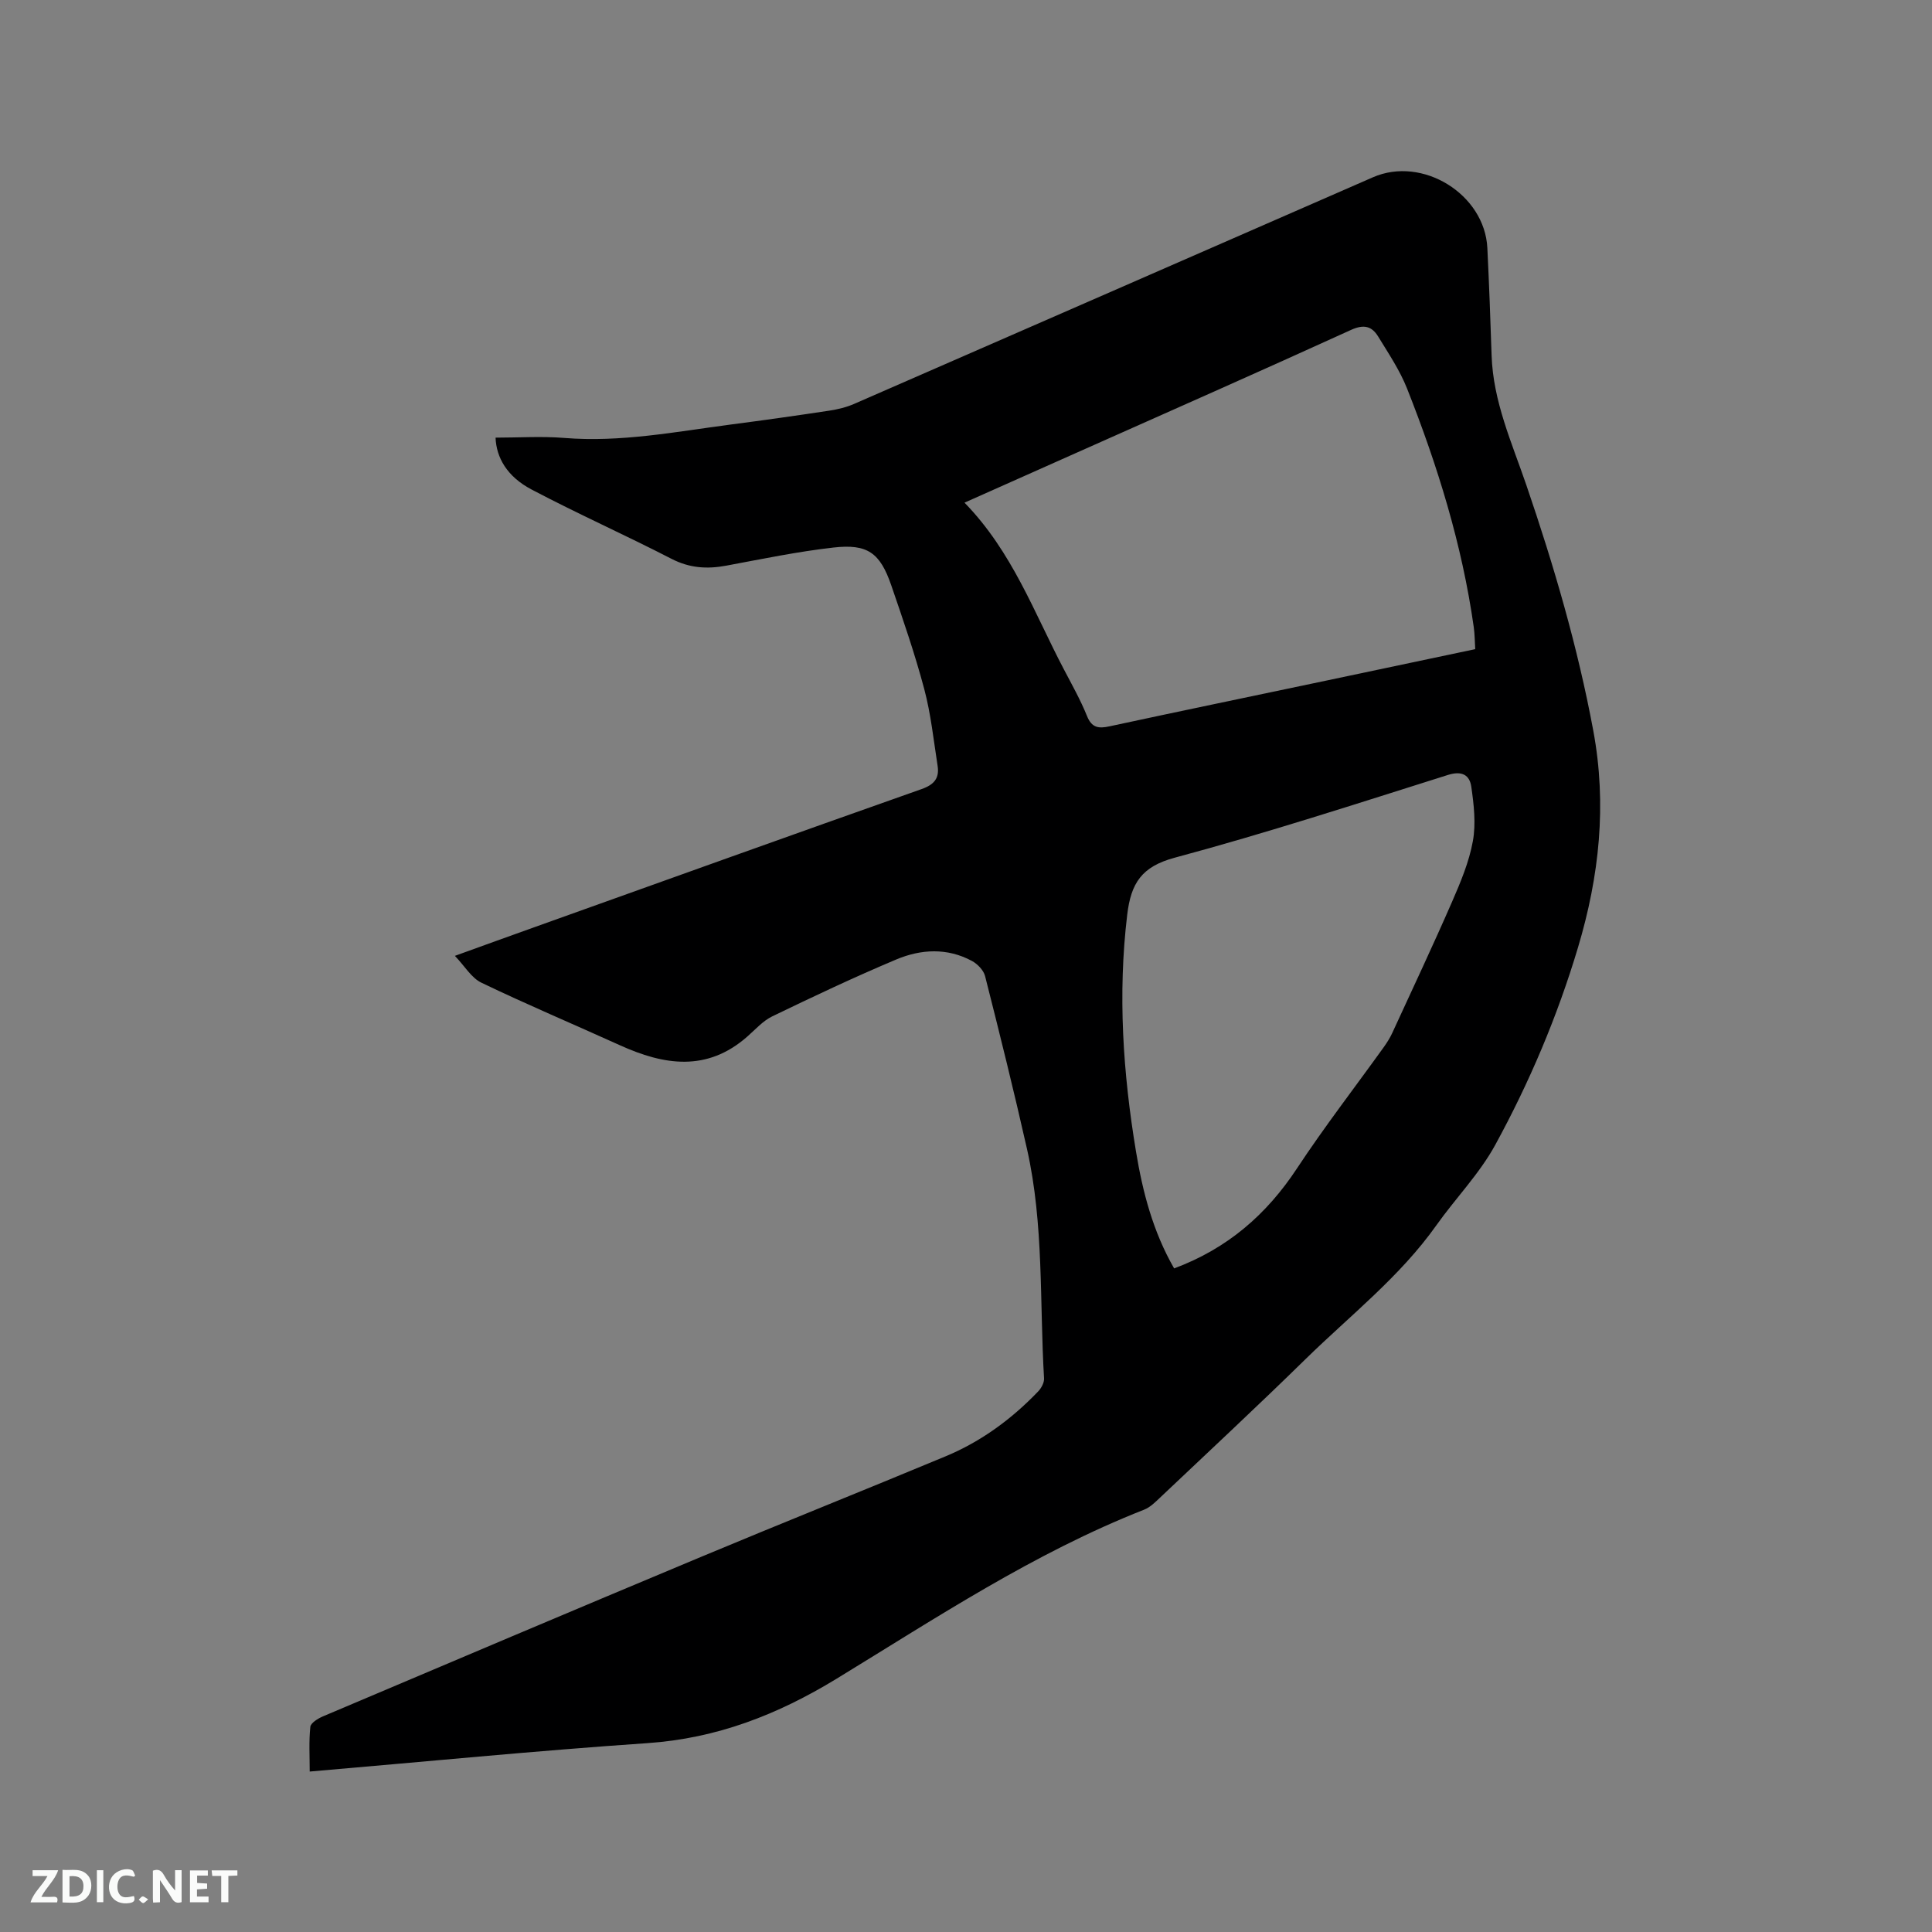 <svg enable-background="new 0 0 400 400" viewBox="0 0 400 400" xmlns="http://www.w3.org/2000/svg"><rect x="0" y="0" width="400" height="400" fill="#808080" stroke="none"/><path d="m94.18 197.9c5.95-2.15 11.21-4.06 16.48-5.94 26.71-9.56 53.4-19.15 80.15-28.59 2.61-.92 3.71-2.26 3.31-4.82-.83-5.32-1.39-10.72-2.77-15.91-1.93-7.25-4.39-14.37-6.83-21.47-2.31-6.7-4.89-8.61-11.94-7.81-7.45.84-14.82 2.38-22.2 3.75-3.97.74-7.59.52-11.33-1.4-9.59-4.94-19.45-9.33-28.99-14.36-5.11-2.69-7.3-6.63-7.46-10.74 4.74 0 9.51-.32 14.22.06 11.65.95 23.01-1.27 34.44-2.77 6.83-.89 13.65-1.85 20.45-2.88 1.75-.27 3.54-.7 5.16-1.41 35.81-15.61 71.59-31.28 107.39-46.91 10.24-4.47 23.13 3.5 23.68 14.64.36 7.41.64 14.82.88 22.24.31 9.53 4.19 18.08 7.2 26.87 5.69 16.64 10.62 33.47 13.85 50.81 2.85 15.32 1.25 30.14-3.15 44.86-4.26 14.26-10.04 27.92-17.15 40.93-3.27 5.98-8.21 11.03-12.19 16.64-7.56 10.67-17.85 18.66-27.07 27.69-9.92 9.72-20.09 19.18-30.18 28.73-.99.94-2.04 1.98-3.27 2.46-22.73 8.93-43 22.38-63.67 35-12.21 7.45-24.8 12.35-39.18 13.33-23.14 1.58-46.24 3.86-69.89 5.88 0-3.21-.19-6.26.13-9.25.09-.82 1.59-1.74 2.63-2.18 26.02-11.03 52.05-22.06 78.13-32.96 16.89-7.06 33.9-13.85 50.8-20.89 7.32-3.05 13.64-7.69 19.12-13.41.66-.69 1.28-1.82 1.23-2.7-.94-15.85-.01-31.86-3.53-47.5-2.7-11.98-5.66-23.9-8.68-35.8-.31-1.21-1.56-2.51-2.71-3.13-5.12-2.77-10.57-2.46-15.68-.31-8.68 3.65-17.2 7.68-25.68 11.78-1.94.94-3.49 2.72-5.16 4.18-8.35 7.35-17.25 5.94-26.39 1.79-9.53-4.32-19.18-8.39-28.61-12.92-2.1-.98-3.48-3.43-5.54-5.58zm105.51-93.83c9.92 10.19 14.43 22.82 20.57 34.5 1.67 3.19 3.45 6.34 4.79 9.67.99 2.46 2.39 2.63 4.66 2.14 14.9-3.21 29.83-6.3 44.74-9.44 10.24-2.15 20.47-4.32 30.98-6.54-.1-1.64-.1-3.1-.3-4.53-2.41-17.08-7.49-33.44-13.81-49.42-1.5-3.79-3.85-7.28-5.99-10.78-1.3-2.12-2.93-2.58-5.58-1.38-18.87 8.6-37.85 16.98-56.8 25.42-7.52 3.35-15.04 6.7-23.26 10.36zm43.4 158.54c11.07-4.12 19.15-11.17 25.44-20.71 5.65-8.57 11.94-16.71 17.93-25.05.67-.94 1.31-1.93 1.79-2.98 4.16-9.04 8.4-18.04 12.38-27.16 1.77-4.06 3.53-8.25 4.31-12.56.66-3.62.21-7.54-.32-11.24-.34-2.44-1.91-3.39-4.86-2.46-18.78 5.92-37.52 12.02-56.52 17.12-6.92 1.85-9.08 5.32-9.86 11.79-1.98 16.49-.88 32.81 1.82 49.08 1.38 8.35 3.5 16.53 7.89 24.17z" fill="#000001"/><g fill="#fafbfa"><path d="m37.59 393.81c-.92.31-1.52.05-2-.78-.7-1.2-1.52-2.34-2.47-3.78v4.59c-.55.03-.95.05-1.41.07-.03-.37-.06-.64-.06-.91 0-1.91 0-3.81 0-5.7 1.13-.41 1.77-.03 2.29.91.62 1.11 1.38 2.14 2.31 3.19v-4.2h1.35v6.61z"/><path d="m12.94 393.88v-6.75c1.9.19 3.93-.54 5.37 1.29.8 1.01.78 2.88.03 3.97-1.37 1.97-3.4 1.51-5.4 1.49m1.45-1.22c2.04.12 2.92-.58 2.89-2.21-.03-1.51-.98-2.19-2.89-2z"/><path d="m11.81 393.87h-5.49c.68-2.18 2.47-3.48 3.51-5.45h-3.08v-1.21h5.29c-.71 2.13-2.44 3.48-3.47 5.51.86 0 1.63.04 2.39-.01.79-.05 1.14.21.85 1.16"/><path d="m39.33 393.86v-6.61h3.7v1.07h-2.22v1.52c.68.04 1.34.09 2.07.13v1.07c-.72.05-1.38.09-2.1.14v1.48h2.4v1.19h-3.85z"/><path d="m27.71 388.56c-1.15-.3-2.46-.61-3.1.64-.37.73-.41 1.93-.06 2.67.63 1.35 1.99.93 3.17.68.35.94-.01 1.32-.93 1.46-1.62.25-3.05-.27-3.76-1.48-.73-1.24-.6-3.03.31-4.17.88-1.11 2.71-1.7 4-1.16.32.13.44.74.65 1.12-.1.08-.19.16-.28.24"/><path d="m49.15 387.24v1.07c-.59.02-1.17.05-1.87.08v5.44h-1.48v-5.44h-1.85c-.05-.4-.08-.73-.13-1.15z"/><path d="m20.06 387.21h1.33v6.62h-1.33z"/><path d="m30.68 393.25c-.49.38-.8.79-1.05.76-.32-.05-.6-.45-.9-.7.26-.24.51-.64.8-.67.29-.04.62.3 1.15.61"/></g></svg>